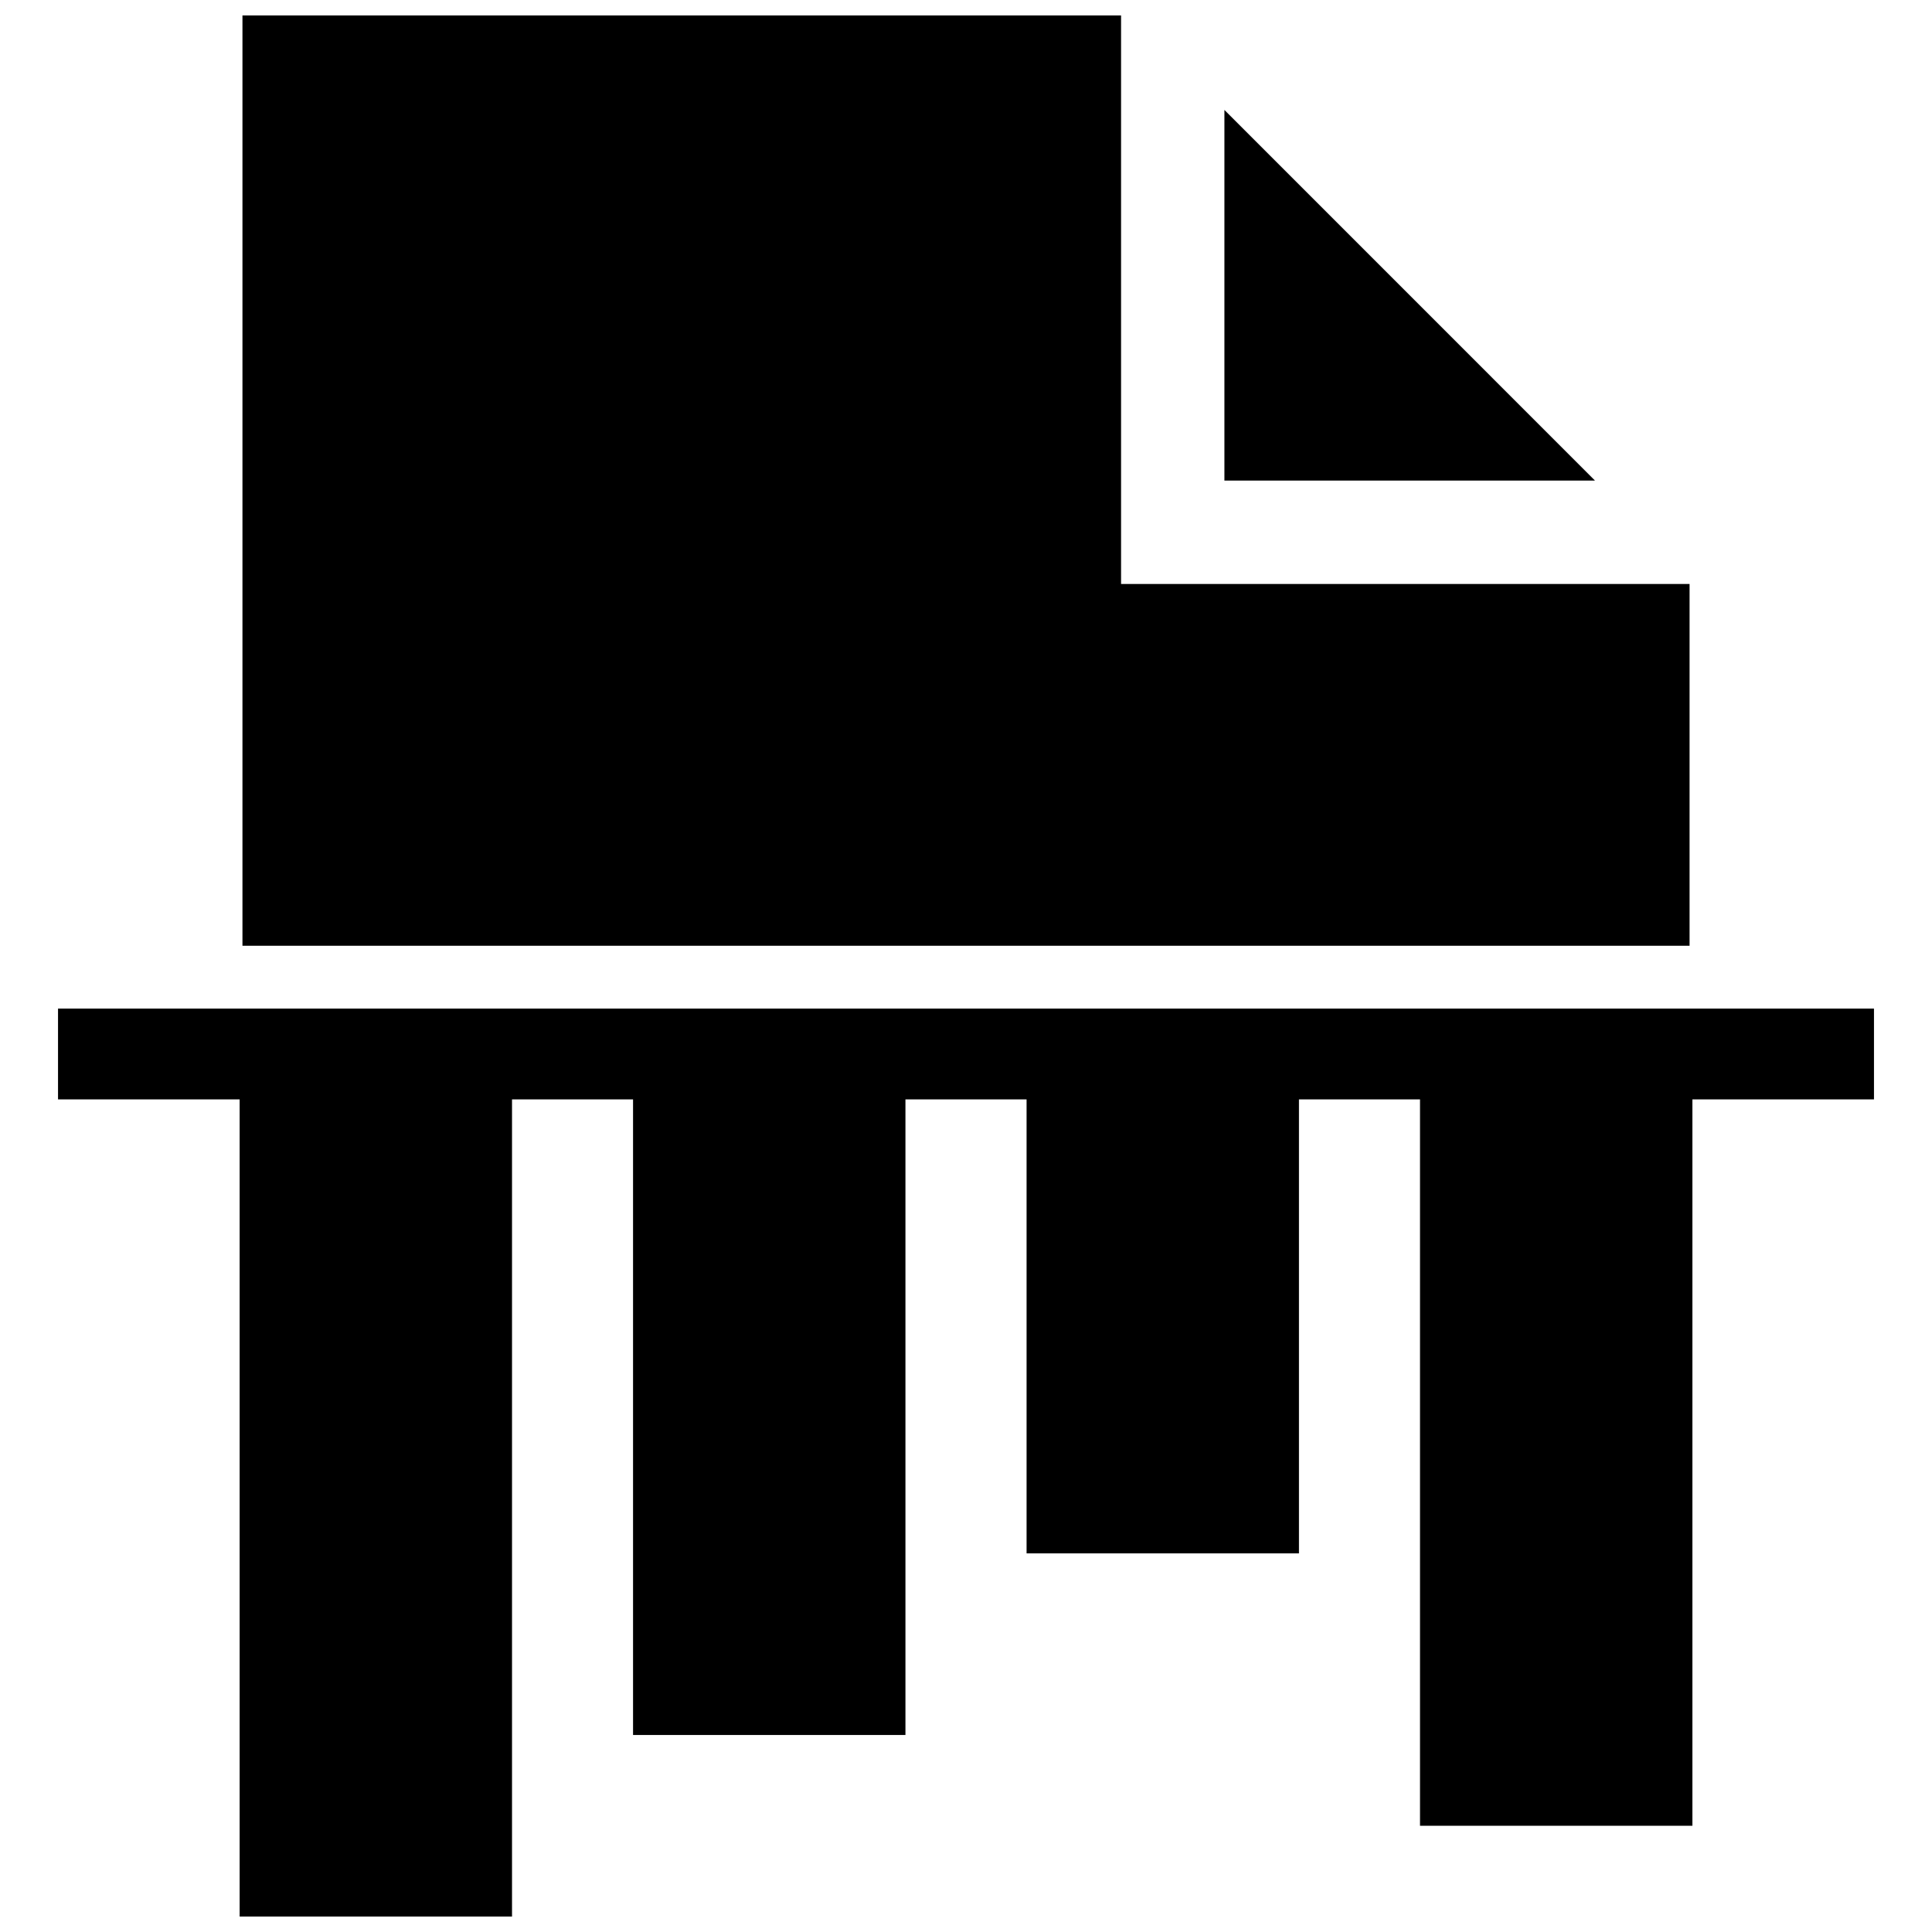 <?xml version="1.0" encoding="UTF-8"?>
<!-- Uploaded to: ICON Repo, www.svgrepo.com, Generator: ICON Repo Mixer Tools -->
<svg width="800px" height="800px" version="1.1" viewBox="144 144 512 512" xmlns="http://www.w3.org/2000/svg">
 <defs>
  <clipPath id="a">
   <path d="m159 148.09h482v503.81h-482z"/>
  </clipPath>
 </defs>
 <g clip-path="url(#a)">
  <path d="m566.69 271.36h-98.207v-98.223zm73.934 139.92v24.062h-48.125v192.5h-72.184v-192.49h-32.078v120.31h-72.184v-120.31h-32.102v168.43h-72.188v-168.43h-32.074v216.55h-72.184v-216.55h-48.129v-24.062h481.25zm-48.871-112.52h-150.66v-150.66h-232.84v246.54h383.5z"/>
 </g>
</svg>